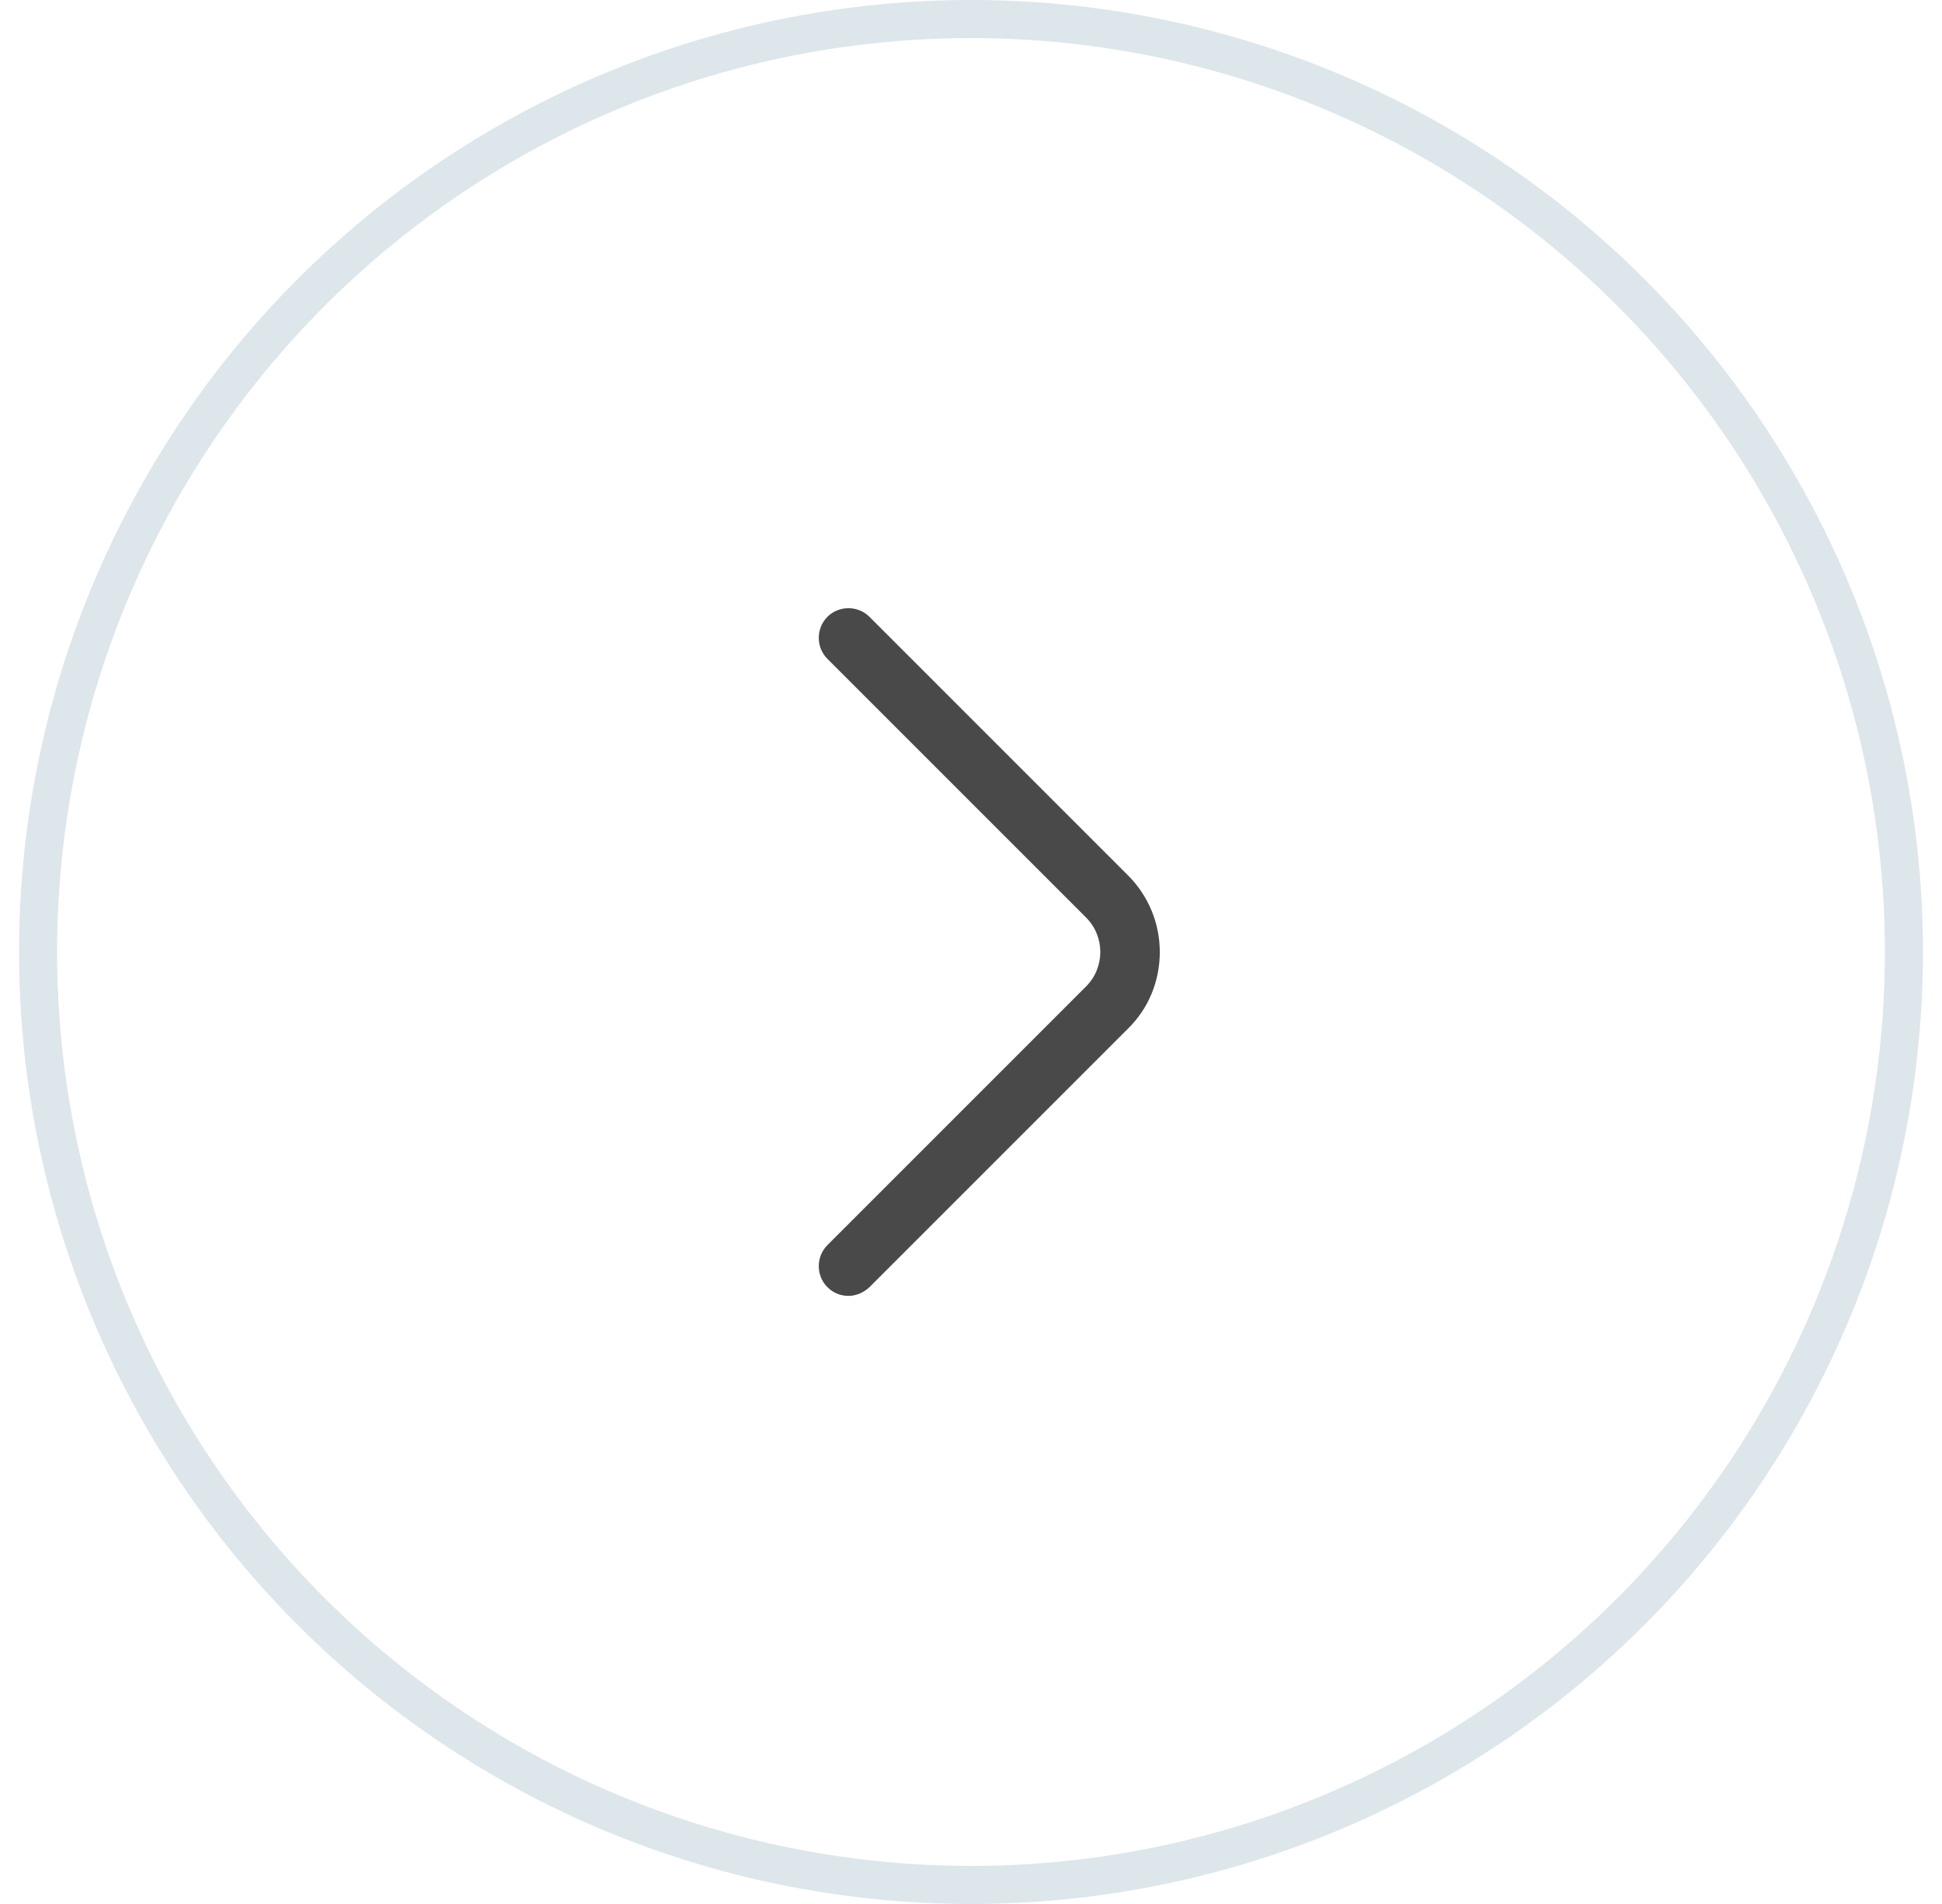 <?xml version="1.0" encoding="UTF-8"?> <svg xmlns="http://www.w3.org/2000/svg" width="51" height="50" viewBox="0 0 51 50" fill="none"> <g filter="url(#filter0_b_220_643)"> <circle cx="25.5" cy="25" r="25" fill="white" fill-opacity="0.3"></circle> <circle cx="25.5" cy="25" r="24.5" stroke="#1B587B" stroke-opacity="0.15"></circle> </g> <path d="M22.281 34.031C22.083 34.031 21.886 33.958 21.729 33.802C21.427 33.5 21.427 33 21.729 32.698L28.521 25.906C29.021 25.406 29.021 24.594 28.521 24.094L21.729 17.302C21.427 17 21.427 16.5 21.729 16.198C22.031 15.896 22.531 15.896 22.833 16.198L29.625 22.99C30.156 23.521 30.458 24.24 30.458 25C30.458 25.76 30.167 26.479 29.625 27.01L22.833 33.802C22.677 33.948 22.479 34.031 22.281 34.031Z" fill="#494949"></path> <defs> <filter id="filter0_b_220_643" x="-29.5" y="-30" width="110" height="110" filterUnits="userSpaceOnUse" color-interpolation-filters="sRGB"> <feFlood flood-opacity="0" result="BackgroundImageFix"></feFlood> <feGaussianBlur in="BackgroundImageFix" stdDeviation="15"></feGaussianBlur> <feComposite in2="SourceAlpha" operator="in" result="effect1_backgroundBlur_220_643"></feComposite> <feBlend mode="normal" in="SourceGraphic" in2="effect1_backgroundBlur_220_643" result="shape"></feBlend> </filter> </defs> </svg> 